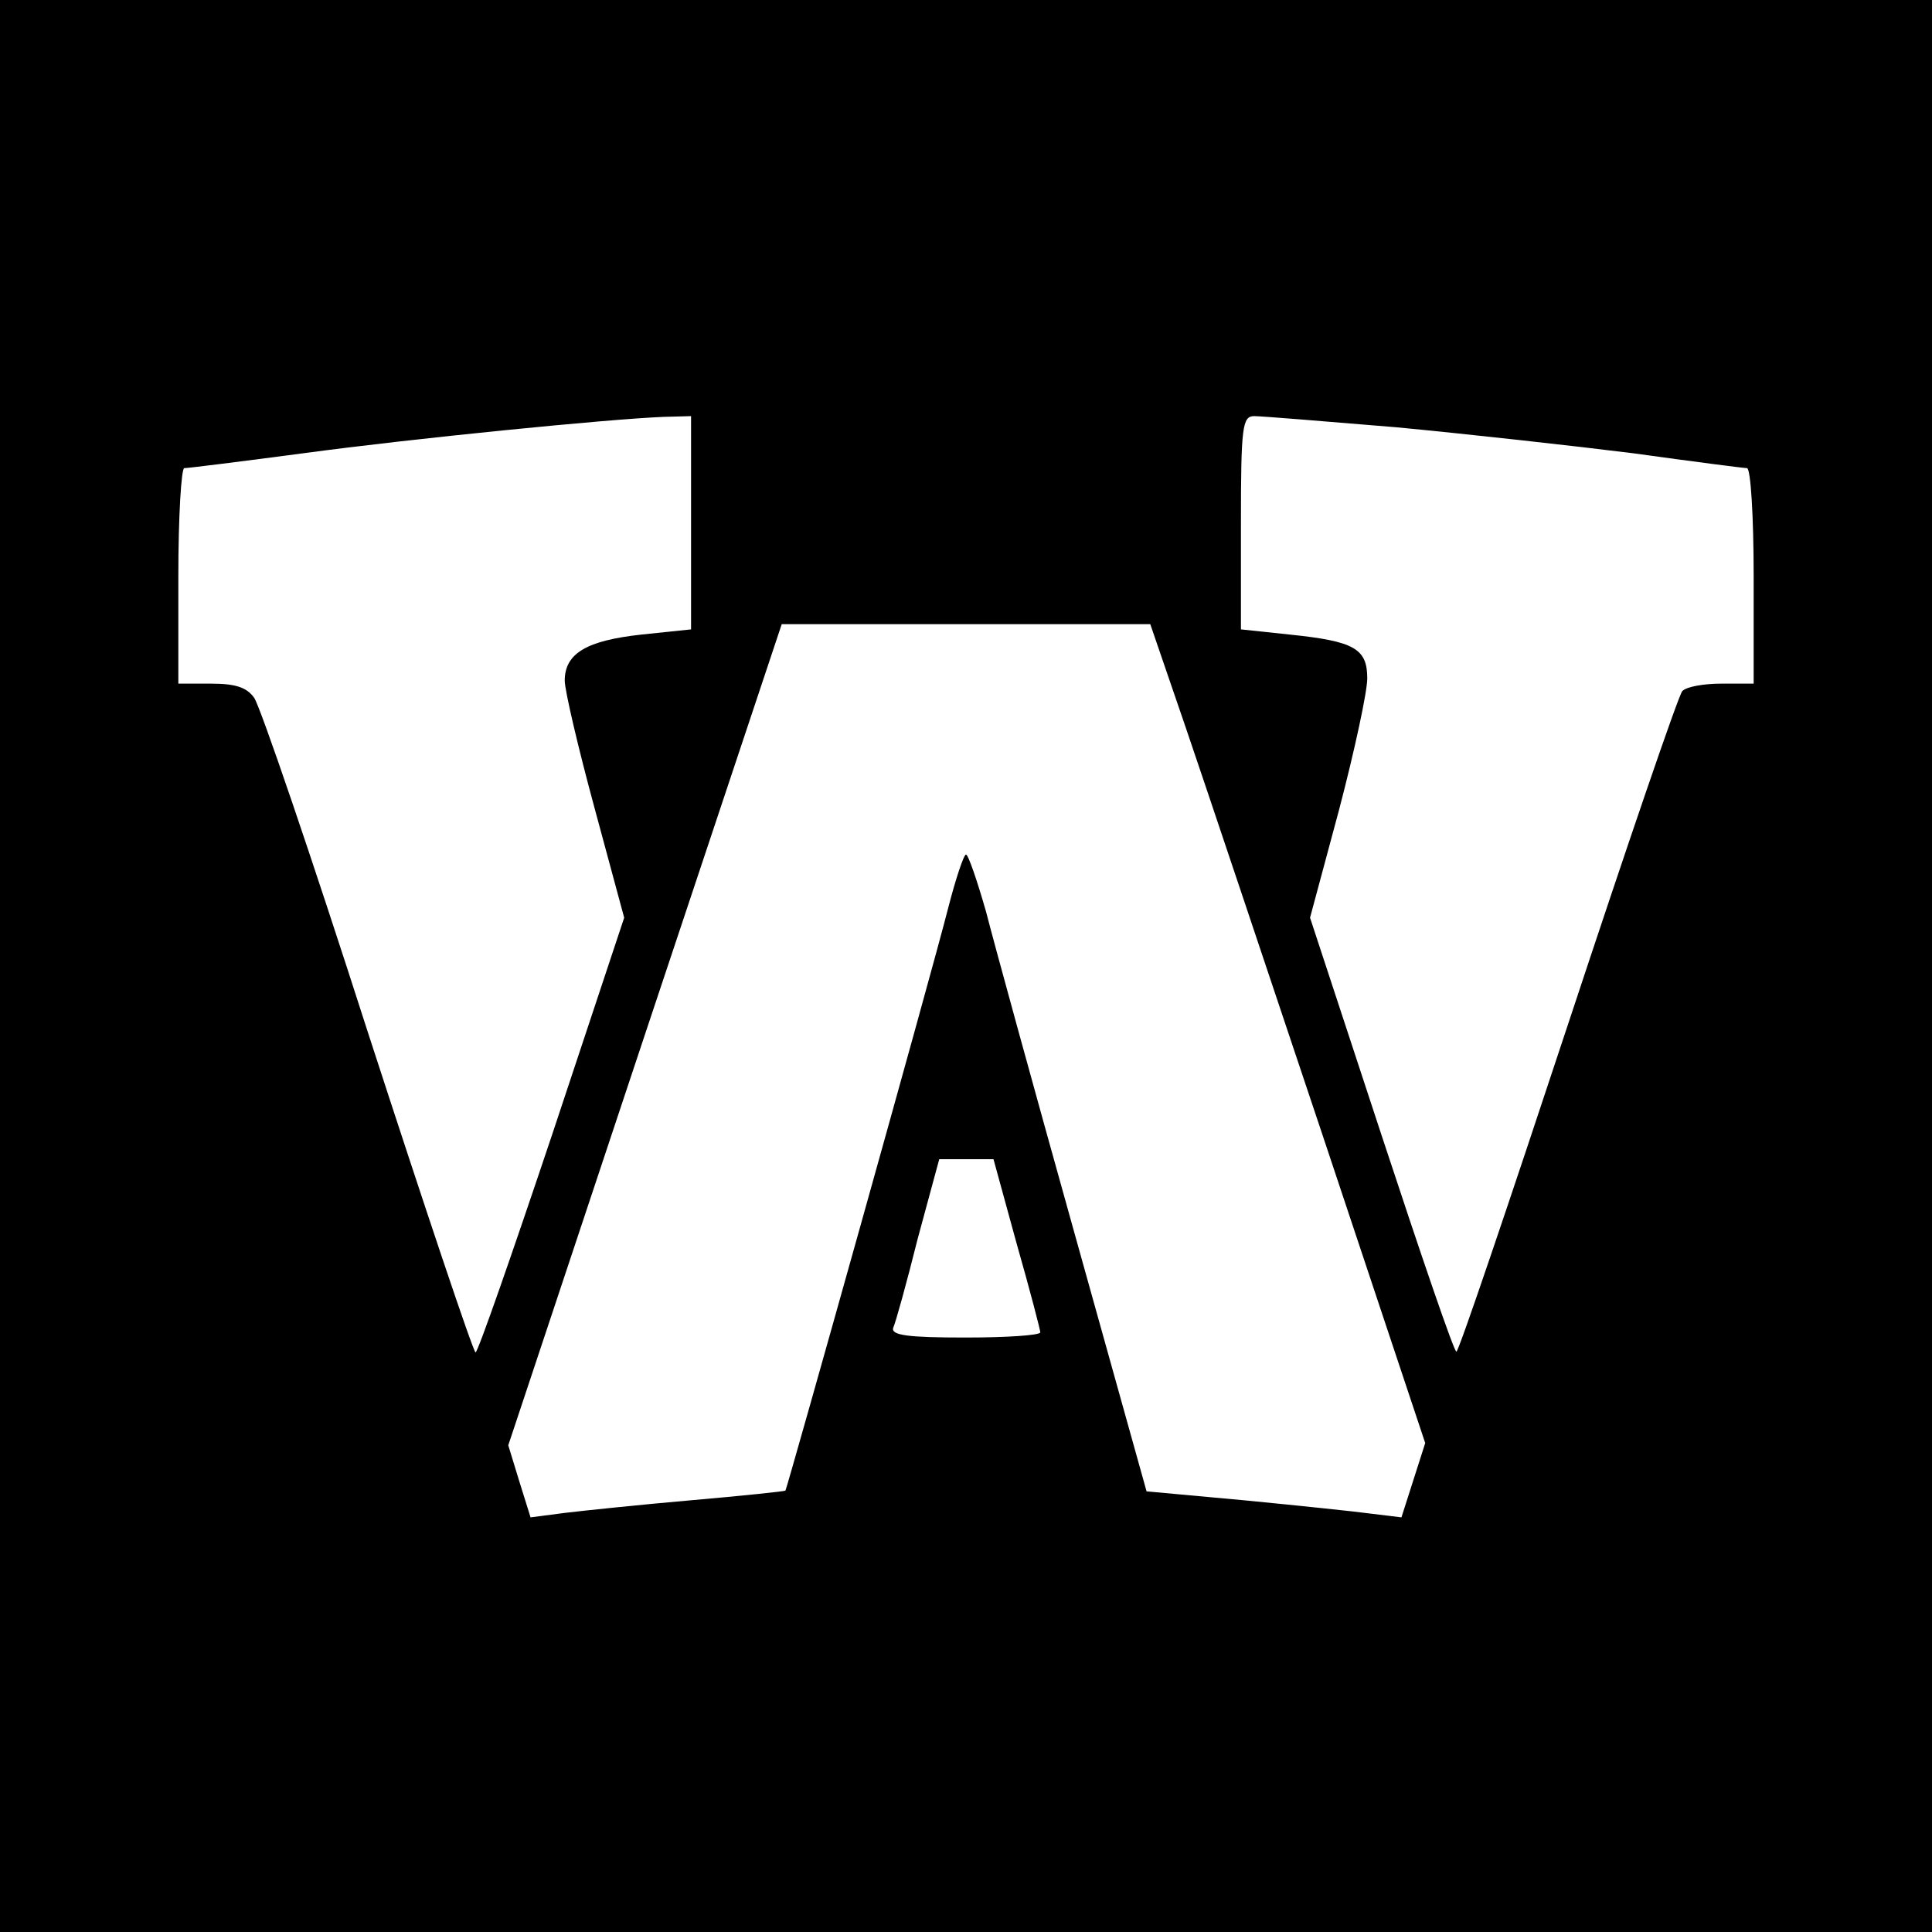 <?xml version="1.0" standalone="no"?>
<!DOCTYPE svg PUBLIC "-//W3C//DTD SVG 20010904//EN"
 "http://www.w3.org/TR/2001/REC-SVG-20010904/DTD/svg10.dtd">
<svg version="1.0" xmlns="http://www.w3.org/2000/svg"
 width="260pt" height="260pt" viewBox="0 0 260 260"
 preserveAspectRatio="xMidYMid meet">
<g transform="translate(0,260) scale(0.1,-0.1)"
fill="#000000" stroke="none">
<path d="M0 1300 l0 -1300 1300 0 1300 0 0 1300 0 1300 -1300 0 -1300 0 0
-1300z m930 596 l0 -143 -67 -7 c-73 -8 -103 -25 -103 -62 0 -13 18 -90 40
-171 l40 -148 -97 -292 c-54 -161 -100 -293 -103 -293 -3 0 -68 194 -145 431
-76 237 -145 439 -153 450 -10 14 -25 19 -58 19 l-44 0 0 145 c0 80 4 145 8
145 5 0 77 9 160 20 148 20 410 46 485 49 l37 1 0 -144z m949 129 c95 -9 239
-25 319 -35 79 -11 149 -20 153 -20 5 0 9 -65 9 -145 l0 -145 -43 0 c-24 0
-47 -4 -53 -10 -5 -5 -74 -207 -154 -449 -80 -242 -147 -440 -150 -440 -3 -1
-48 131 -101 292 l-96 292 39 145 c21 80 38 159 38 177 0 40 -17 50 -104 59
l-66 7 0 143 c0 131 2 144 18 144 9 0 95 -7 191 -15z m-284 -402 c26 -76 109
-324 185 -551 l138 -414 -16 -50 -16 -50 -41 5 c-22 3 -99 11 -171 18 l-131
12 -98 351 c-54 193 -107 386 -118 429 -12 42 -24 77 -27 77 -3 0 -14 -33 -24
-72 -22 -87 -217 -782 -219 -784 -1 -1 -58 -7 -127 -13 -69 -6 -145 -14 -170
-17 l-46 -6 -15 48 -15 49 184 553 184 552 248 0 248 0 47 -137z m-227 -696
c18 -63 32 -117 32 -120 0 -4 -45 -7 -101 -7 -77 0 -100 3 -97 13 3 6 18 60
33 120 l29 107 36 0 37 0 31 -113z"/>
</g>
</svg>
